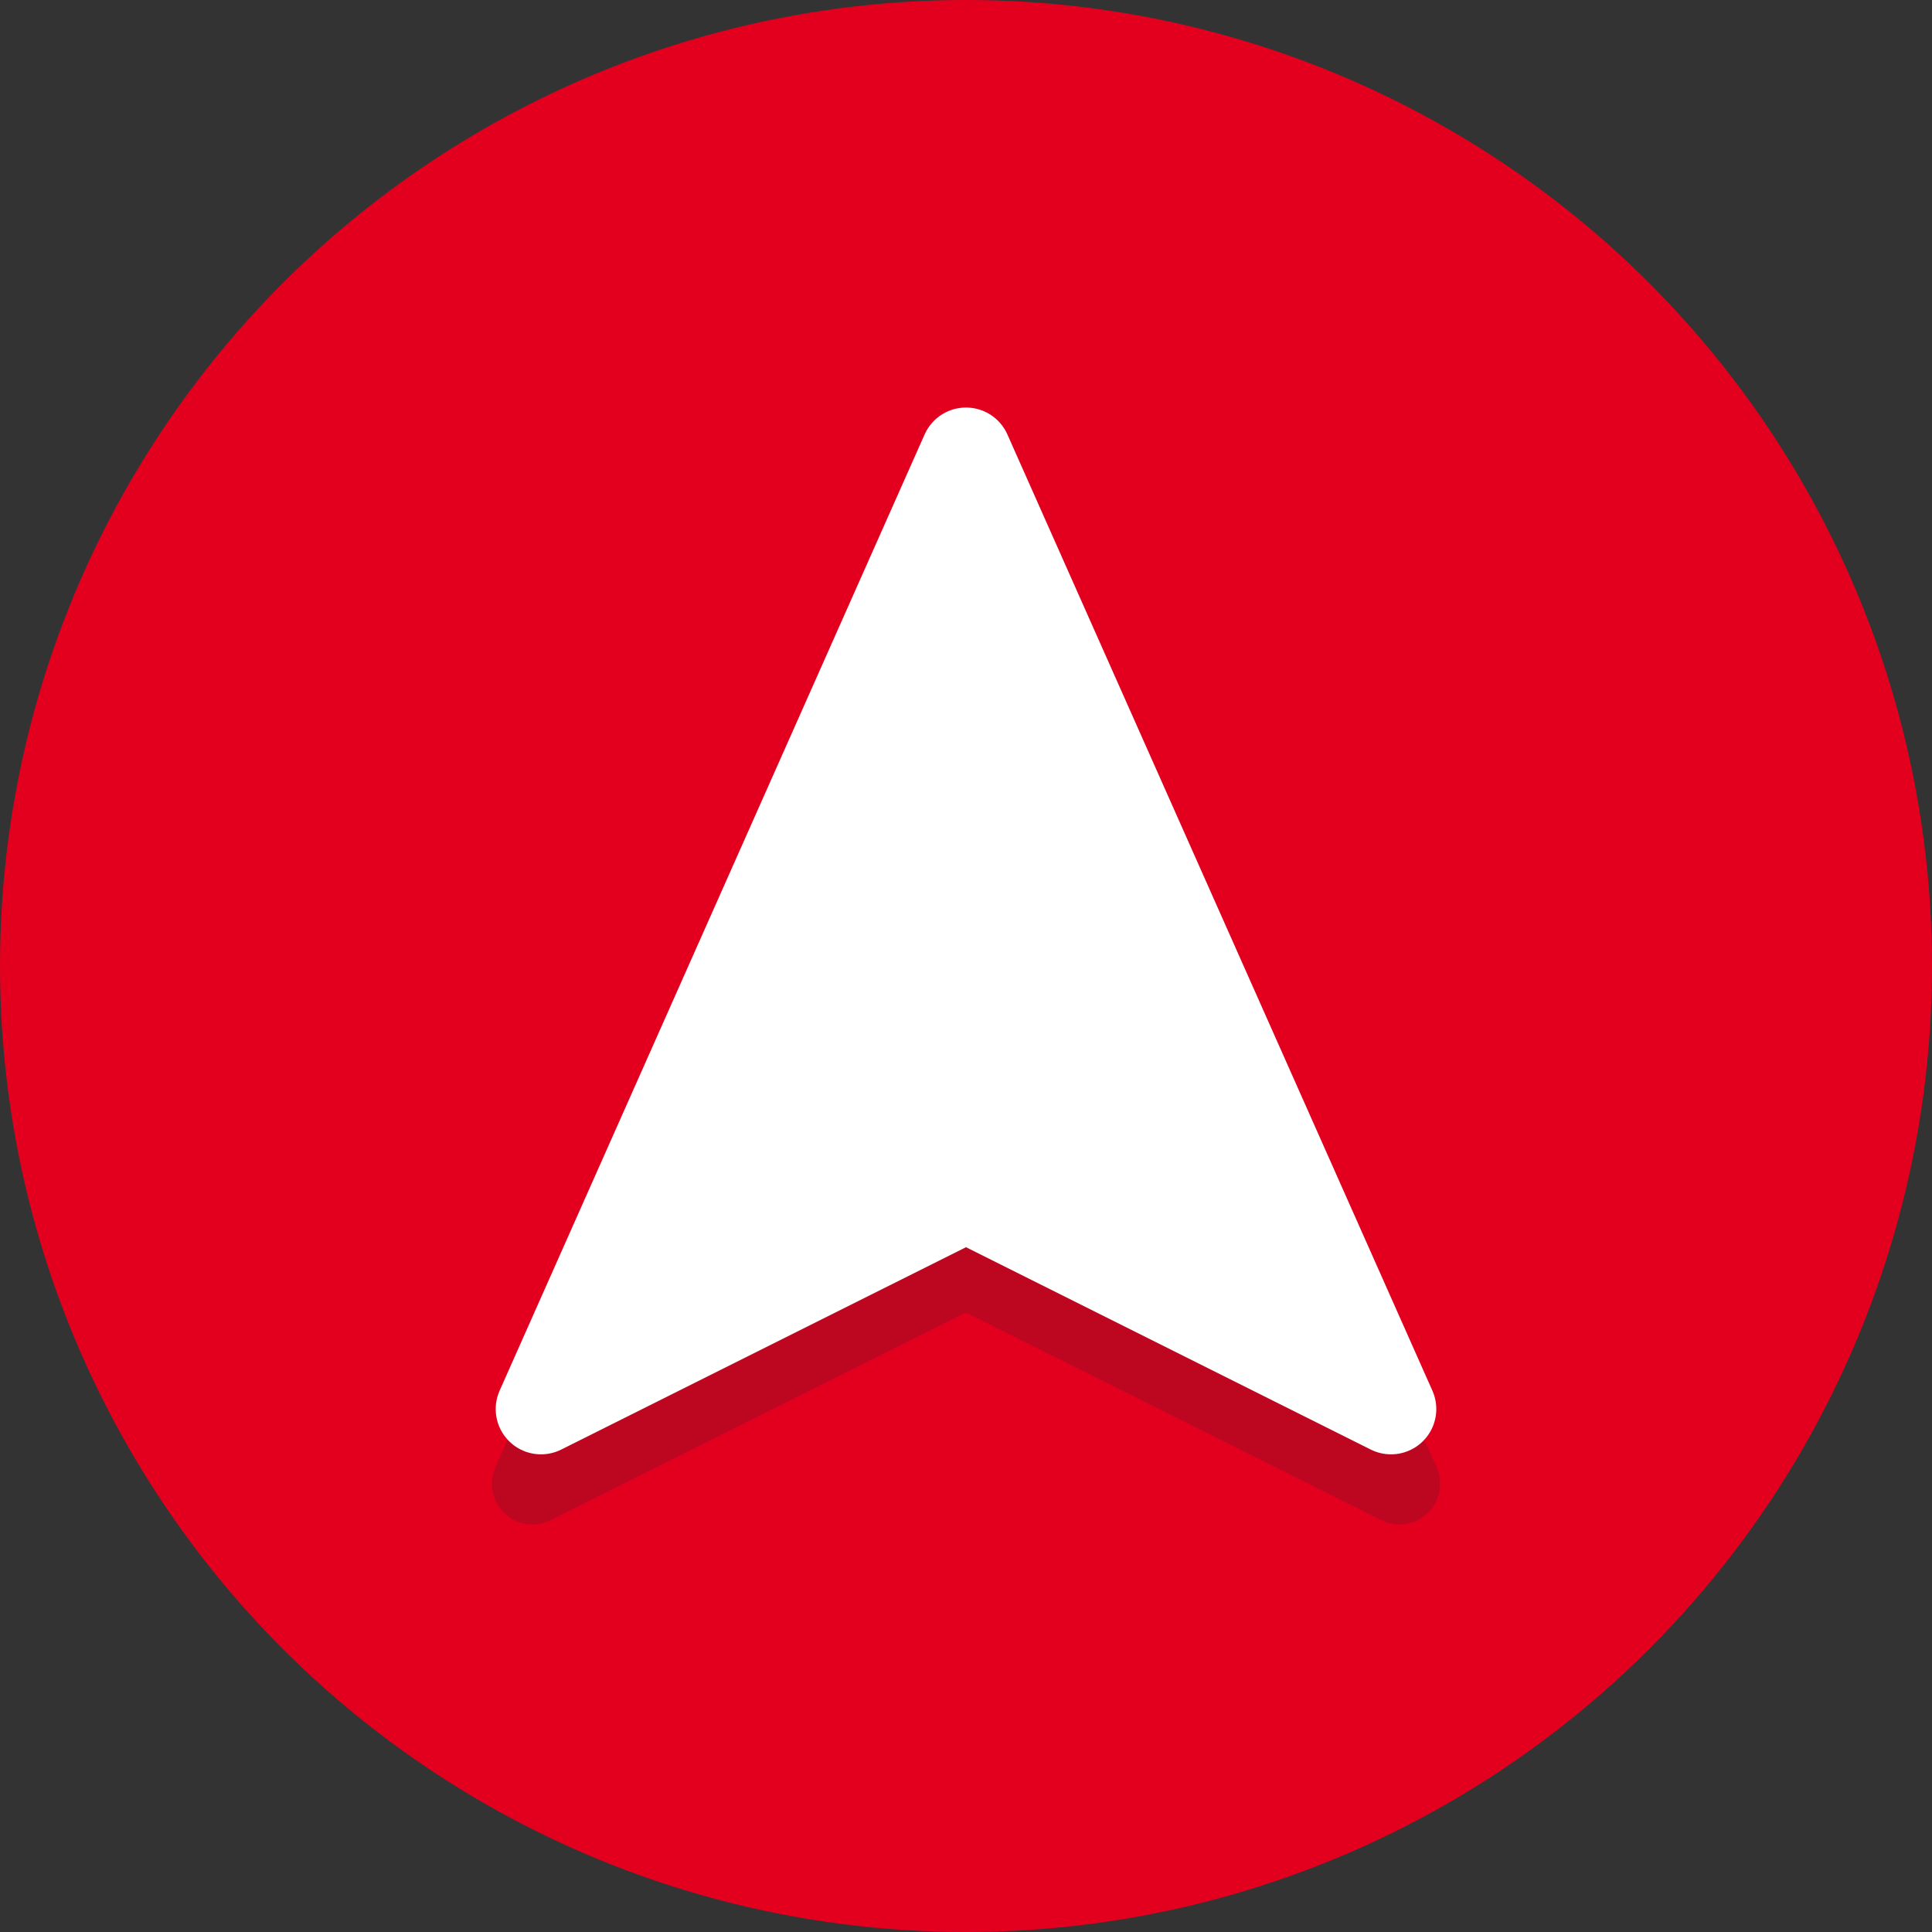 <svg enable-background="new 0 0 64 64" height="64px" id="Layer_1" version="1.1" viewBox="0 0 64 64" width="64px" xml:space="preserve" xmlns="http://www.w3.org/2000/svg" xmlns:xlink="http://www.w3.org/1999/xlink"><rect x="0" y="0" width="64" height="64" fill="#333333" stroke="none"/><circle cx="32" cy="32" fill="#e3001f" r="32" opacity="1" original-fill="#0a9ded"></circle><g opacity="0.2"><polygon fill="#231f20" points="32,16.846 17.641,49.154 32,41.974 46.359,49.154  " opacity="1" original-fill="#231f20"></polygon><path d="M46.359,50.5c-0.205,0-0.411-0.046-0.602-0.142L32,43.48l-13.757,6.878   c-0.507,0.255-1.121,0.163-1.532-0.231c-0.411-0.393-0.531-1.001-0.301-1.52L30.77,16.299C30.986,15.813,31.468,15.5,32,15.5   c0.532,0,1.014,0.313,1.23,0.799l14.359,32.308c0.23,0.519,0.11,1.127-0.301,1.52C47.033,50.372,46.698,50.5,46.359,50.5z    M32,40.628c0.206,0,0.413,0.047,0.602,0.142l11.003,5.502L32,20.161L20.395,46.272l11.003-5.502   C31.587,40.676,31.794,40.628,32,40.628z" fill="#231f20" opacity="1" original-fill="#231f20"></path></g><polygon fill="#ffffff" points="  32,15 17.921,46.677 32,39.638 46.079,46.677 " stroke="#ffffff" stroke-linecap="round" stroke-linejoin="round" stroke-miterlimit="10" stroke-width="3px" original-stroke="#ffffff" opacity="1" original-fill="#ffffff"></polygon></svg>